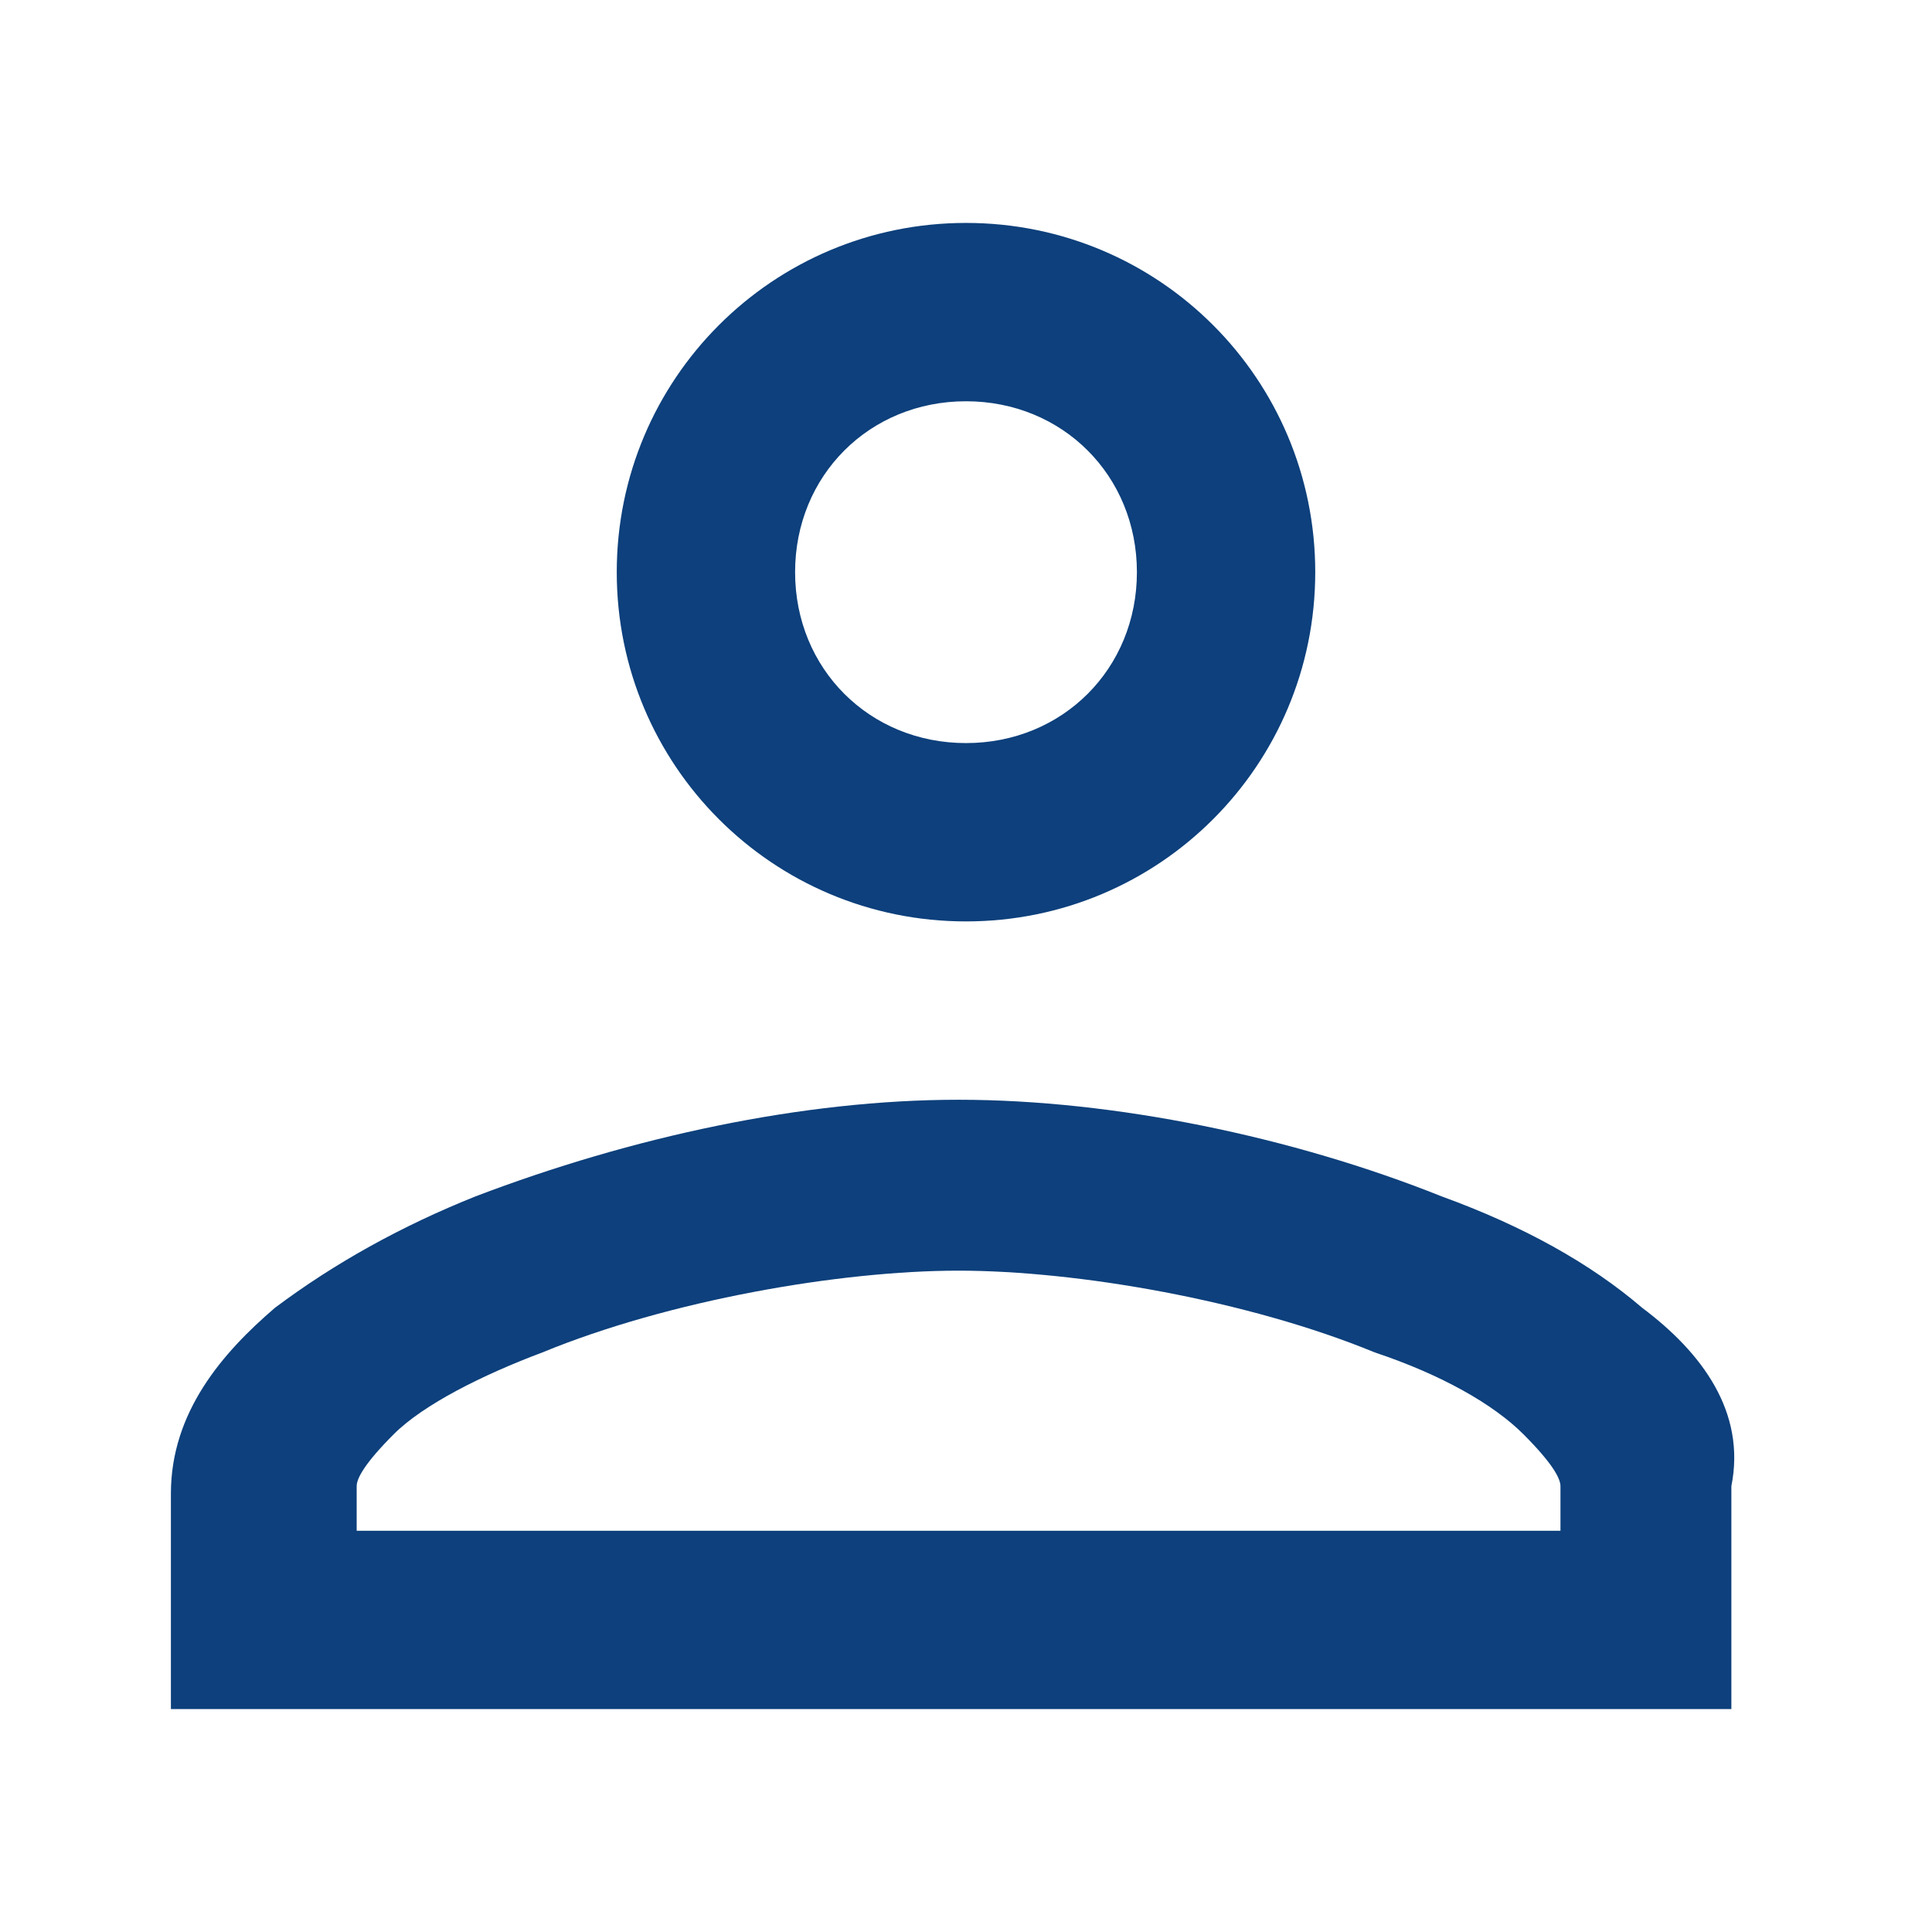 <?xml version="1.0" encoding="UTF-8"?> <!-- Generator: Adobe Illustrator 25.4.1, SVG Export Plug-In . SVG Version: 6.00 Build 0) --> <svg xmlns="http://www.w3.org/2000/svg" xmlns:xlink="http://www.w3.org/1999/xlink" version="1.1" id="Layer_1" x="0px" y="0px" viewBox="0 0 26 26" style="enable-background:new 0 0 26 26;" xml:space="preserve"> <style type="text/css"> .st0{fill:#0D407C;} </style> <g> <path class="st0" d="M13,3c-2.6,0-4.7,2.1-4.7,4.7c0,2.6,2.1,4.7,4.7,4.7s4.7-2.1,4.7-4.7C17.7,5.1,15.6,3,13,3z M13,10 c-1.3,0-2.3-1-2.3-2.3c0-1.3,1-2.3,2.3-2.3s2.3,1,2.3,2.3C15.3,9,14.3,10,13,10z"></path> <path class="st0" d="M22.1,17.6c-0.7-0.6-1.6-1.1-2.7-1.5c-2-0.8-4.4-1.3-6.5-1.3s-4.4,0.5-6.5,1.3c-1,0.4-1.9,0.9-2.7,1.5 c-0.7,0.6-1.4,1.4-1.4,2.5V23h21v-1.2v-1.8C23.5,19,22.9,18.2,22.1,17.6z M21.2,20.6H4.8v-0.6c0-0.1,0.1-0.3,0.5-0.7 c0.4-0.4,1.2-0.8,2-1.1c1.7-0.7,4-1.1,5.6-1.1s3.9,0.4,5.6,1.1c0.9,0.3,1.6,0.7,2,1.1c0.4,0.4,0.5,0.6,0.5,0.7V20.6z"></path> </g> </svg> 